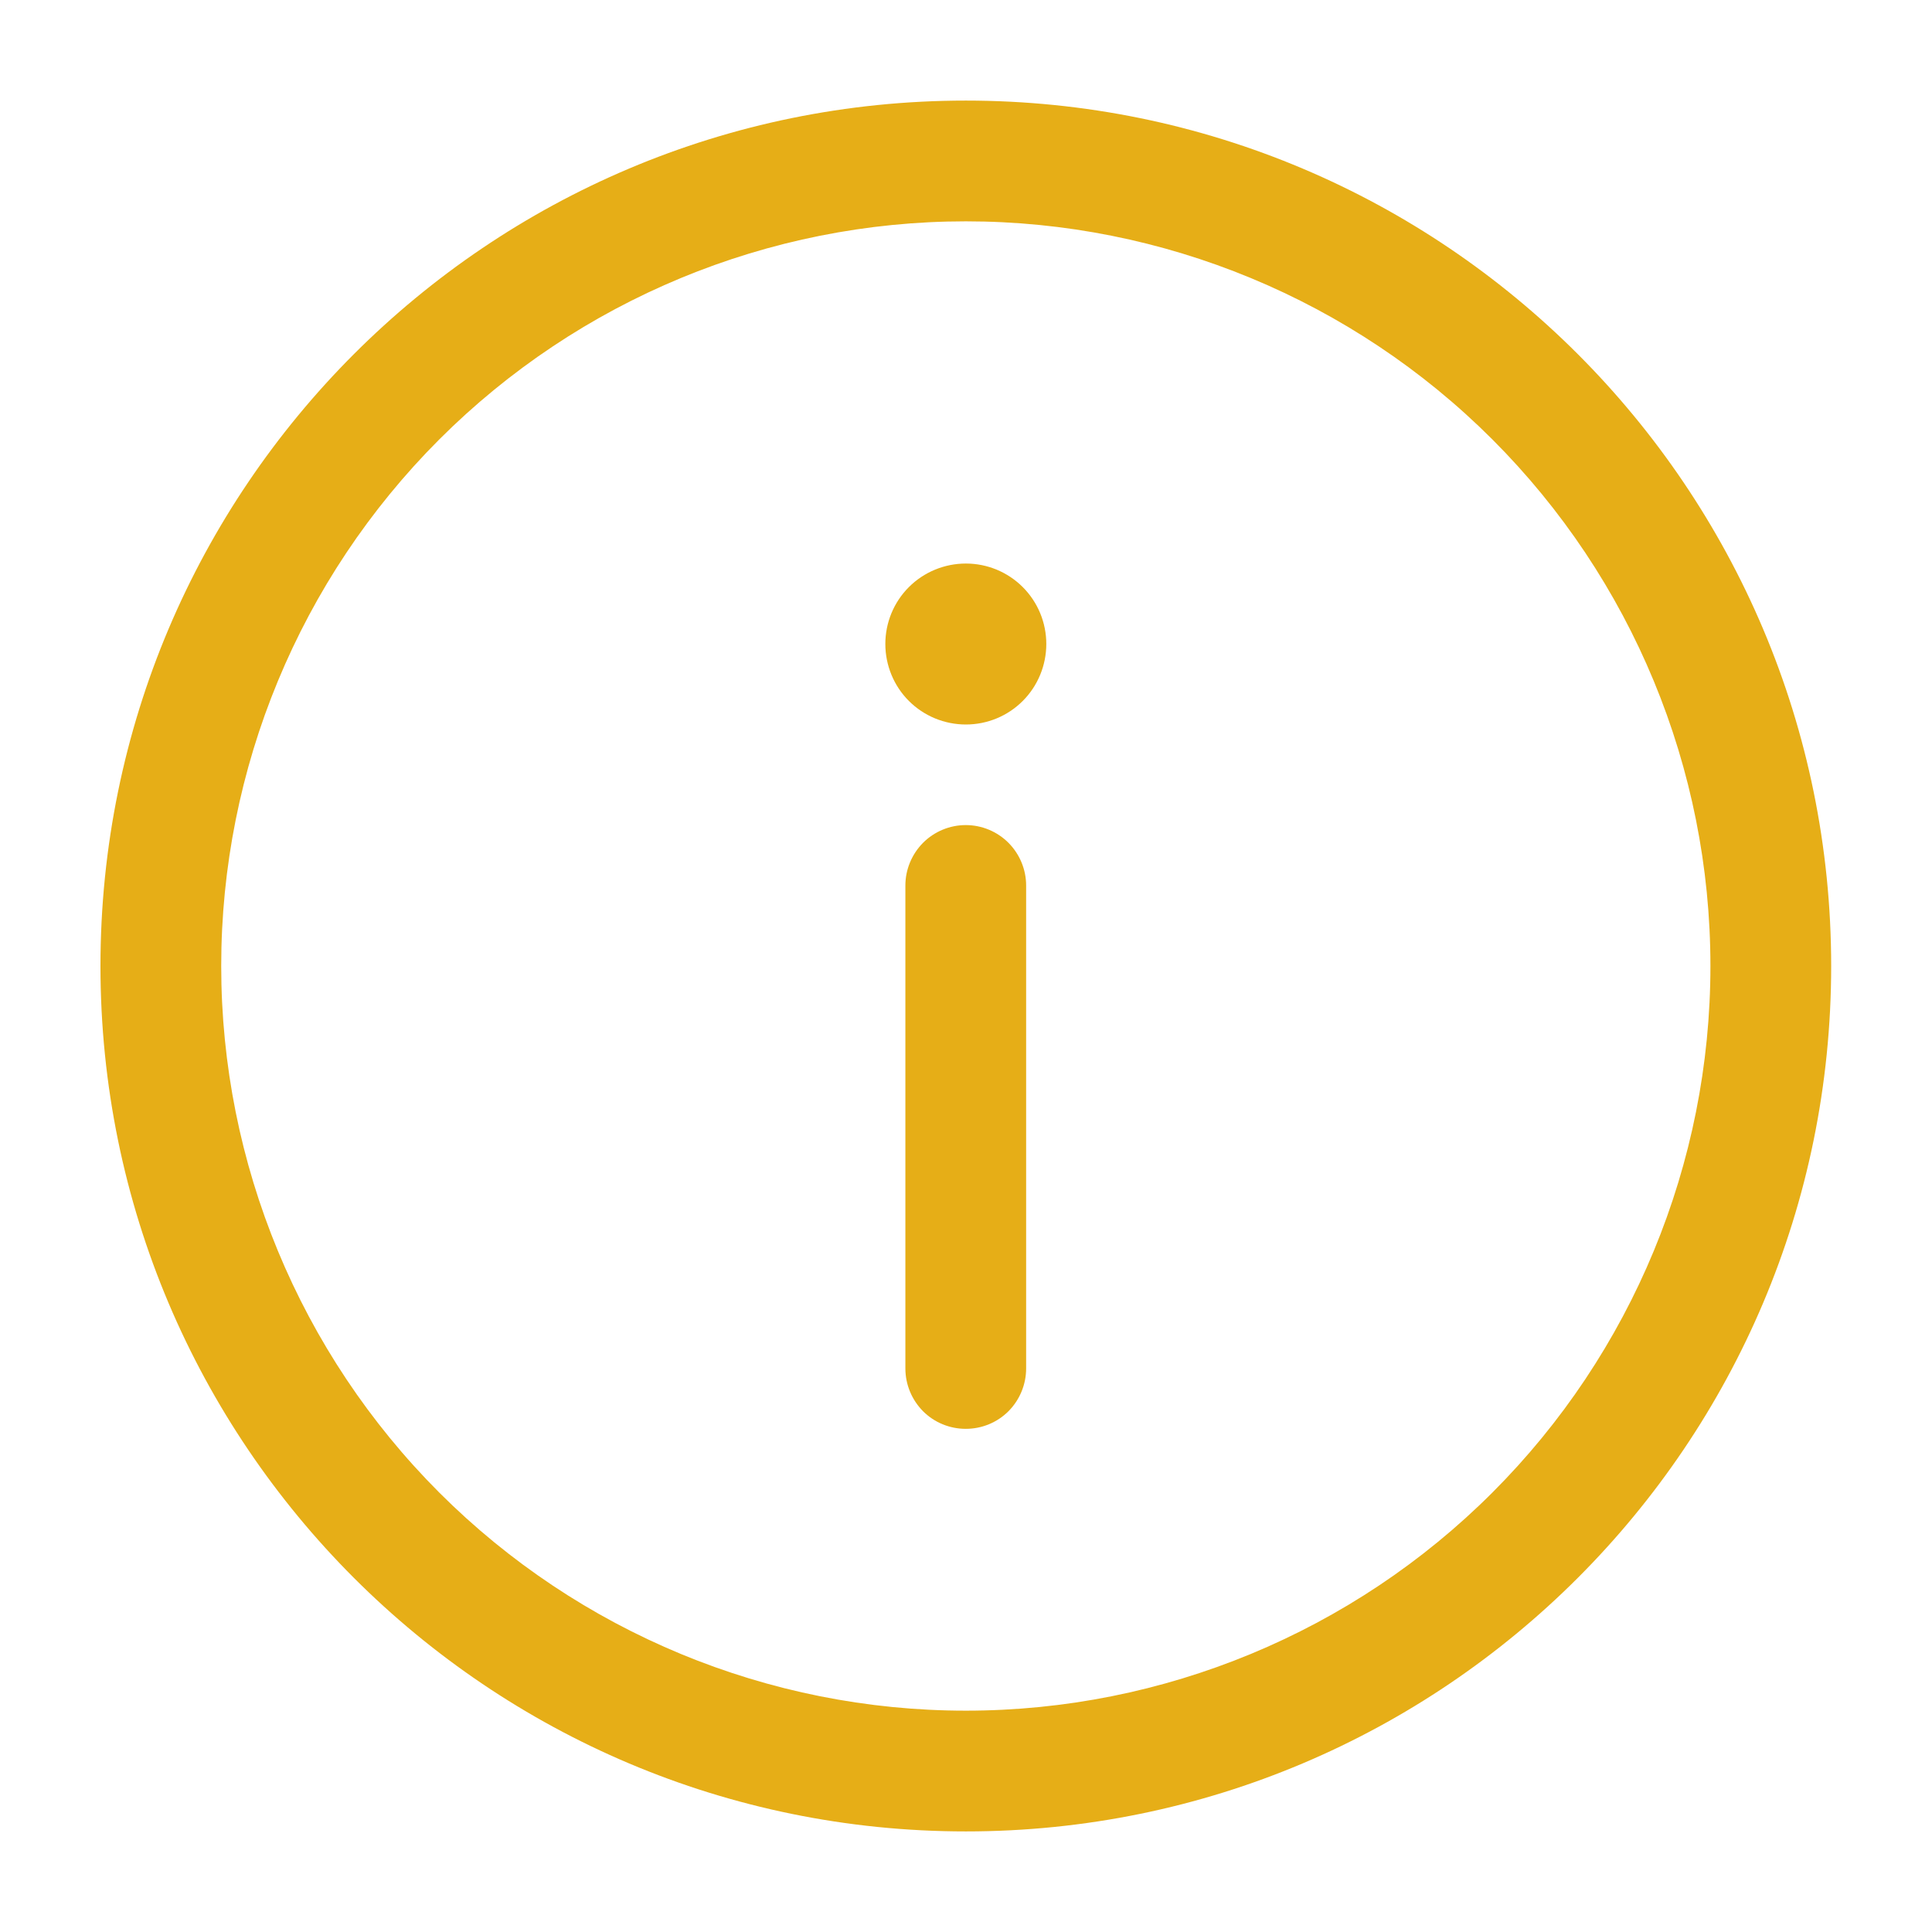 <svg width="16" height="16" viewBox="0 0 16 16" fill="none" xmlns="http://www.w3.org/2000/svg">
<g clip-path="url(#clip0_4831_8455)">
<path d="M8.498 7.333C8.498 7.201 8.445 7.074 8.352 6.98C8.258 6.886 8.131 6.833 7.998 6.833C7.865 6.833 7.738 6.886 7.644 6.98C7.551 7.074 7.498 7.201 7.498 7.333V11.333C7.498 11.466 7.551 11.593 7.644 11.687C7.738 11.781 7.865 11.833 7.998 11.833C8.131 11.833 8.258 11.781 8.352 11.687C8.445 11.593 8.498 11.466 8.498 11.333V7.333Z" fill="#E6AE17"/>
<path fill-rule="evenodd" clip-rule="evenodd" d="M7.999 0.833C4.041 0.833 0.832 4.042 0.832 8C0.832 11.958 4.041 15.167 7.999 15.167C11.957 15.167 15.165 11.958 15.165 8C15.165 4.042 11.957 0.833 7.999 0.833ZM1.832 8C1.832 6.364 2.482 4.796 3.638 3.639C4.795 2.483 6.363 1.833 7.999 1.833C9.634 1.833 11.203 2.483 12.359 3.639C13.516 4.796 14.165 6.364 14.165 8C14.165 9.635 13.516 11.204 12.359 12.361C11.203 13.517 9.634 14.167 7.999 14.167C6.363 14.167 4.795 13.517 3.638 12.361C2.482 11.204 1.832 9.635 1.832 8Z" fill="#E6AE17"/>
<path d="M8.665 5.333C8.665 5.51 8.595 5.68 8.47 5.805C8.345 5.93 8.176 6 7.999 6C7.822 6 7.652 5.93 7.527 5.805C7.402 5.68 7.332 5.51 7.332 5.333C7.332 5.156 7.402 4.987 7.527 4.862C7.652 4.737 7.822 4.667 7.999 4.667C8.176 4.667 8.345 4.737 8.47 4.862C8.595 4.987 8.665 5.156 8.665 5.333Z" fill="#E6AE17"/>
</g>
<defs>
<clipPath id="clip0_4831_8455">
<rect width="16" height="16" fill="white"/>
</clipPath>
</defs>
</svg>
